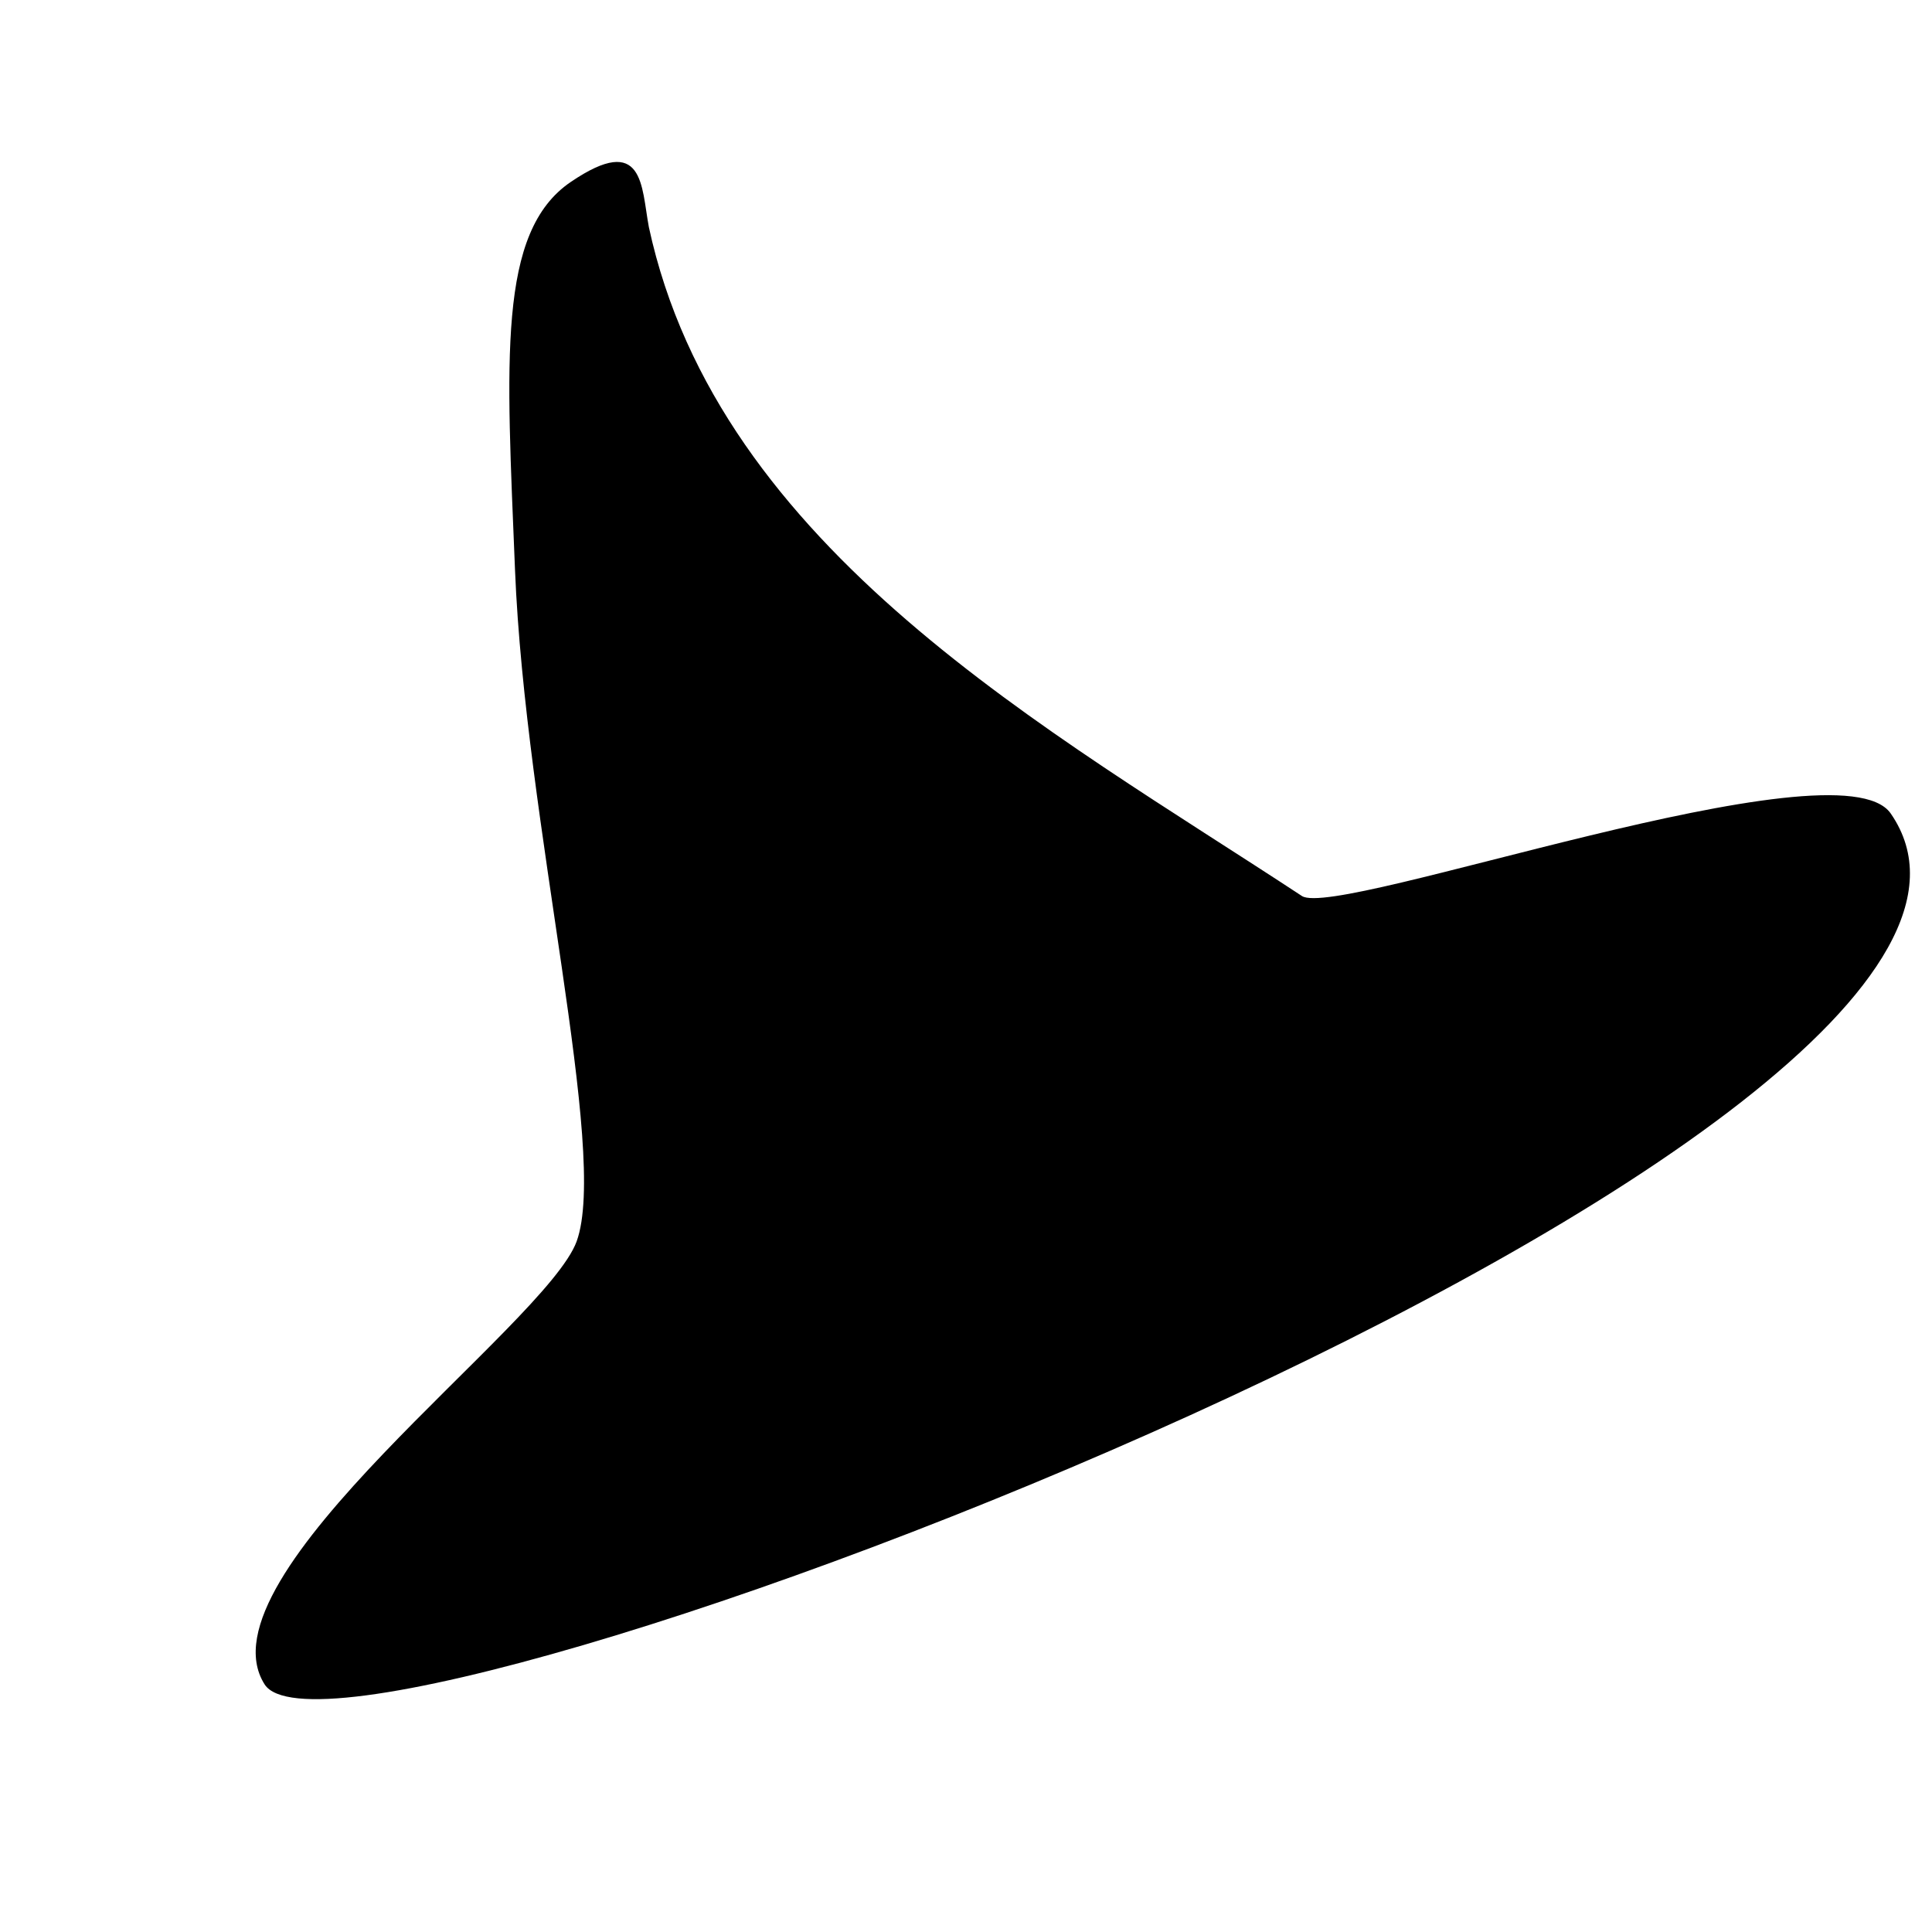 <svg xmlns="http://www.w3.org/2000/svg" viewBox="0 0 98 98"><path d="M32.91 11.505c3.536 16.388 20.358 25.542 33.13 33.945 1.812 1.187 27.238-7.984 29.865-4.188C107.158 57.52 17.412 91.667 13.423 85.44 9.933 79.947 27.7 67.212 29.25 62.97c1.64-4.532-2.607-21.175-3.127-34.08-.428-10.624-.906-17.122 2.828-19.66s3.575.236 3.96 2.275z"/></svg>
